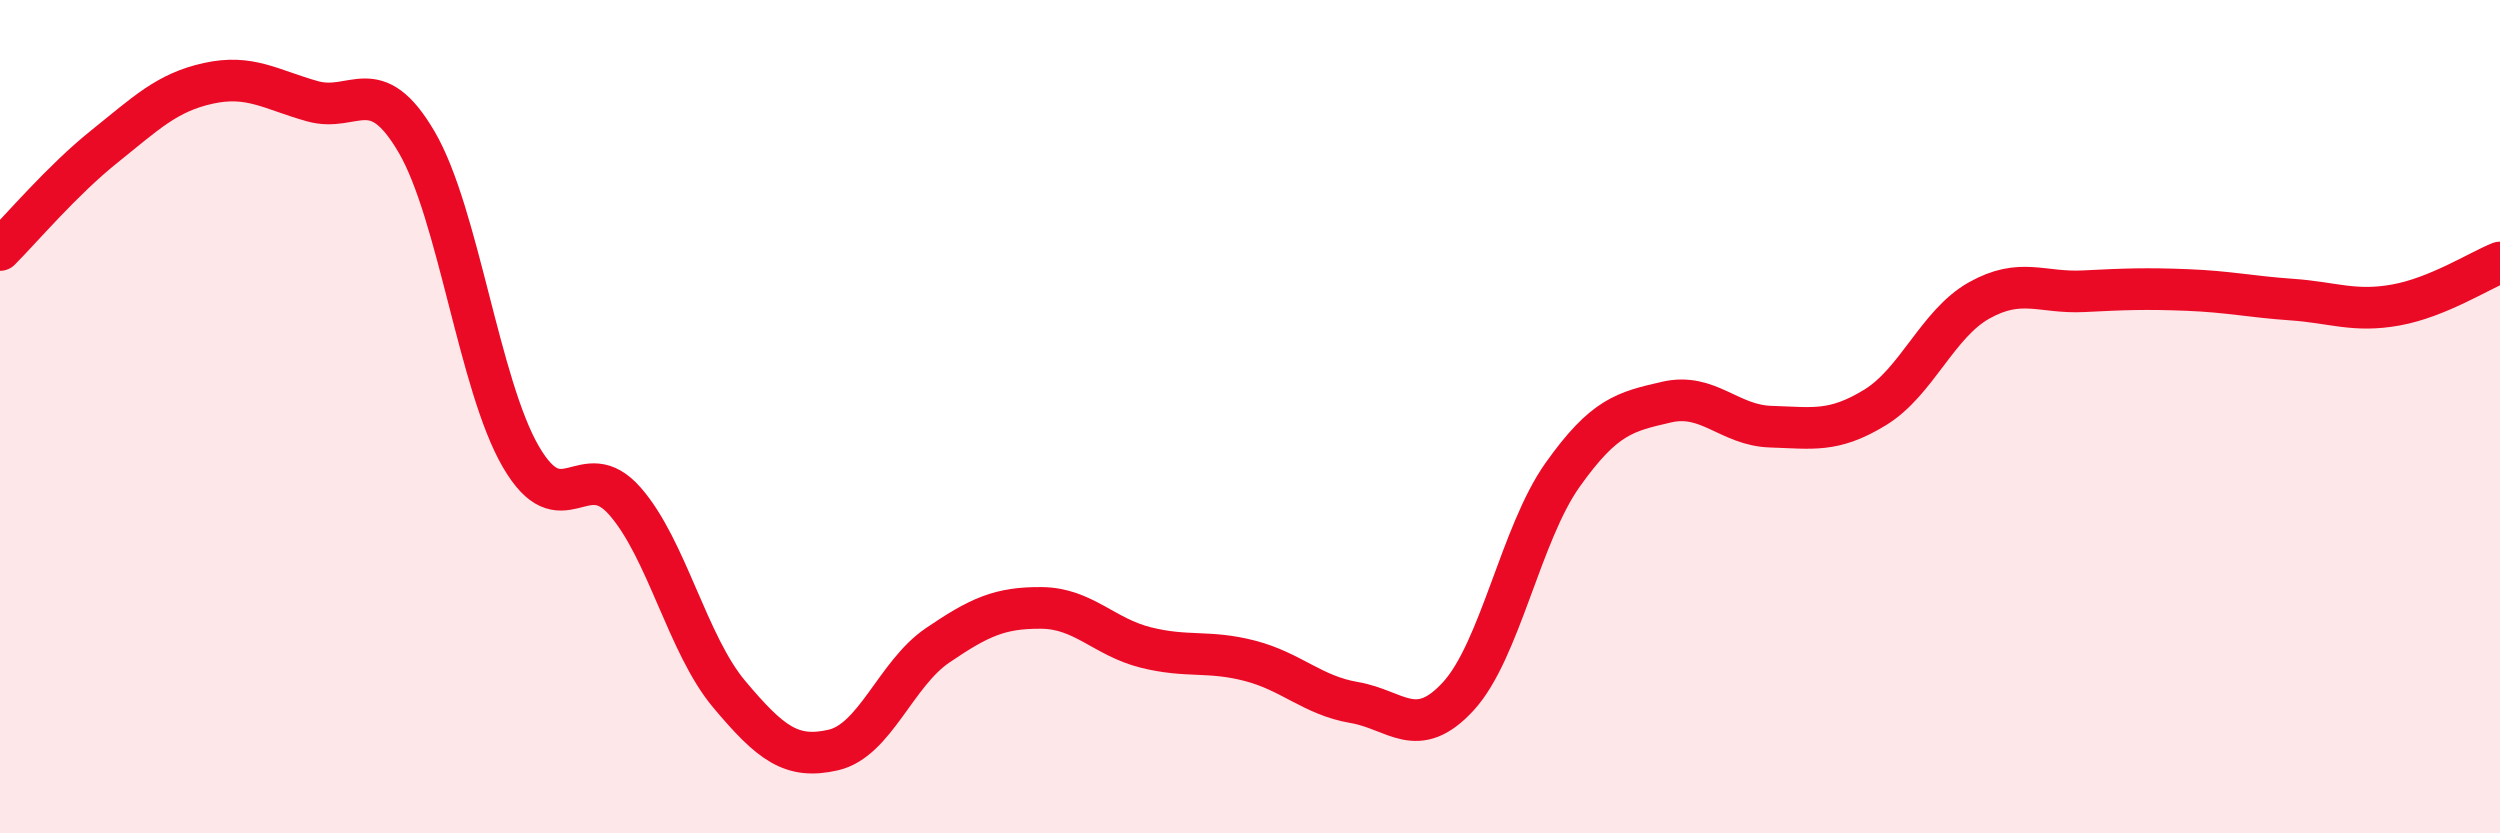 
    <svg width="60" height="20" viewBox="0 0 60 20" xmlns="http://www.w3.org/2000/svg">
      <path
        d="M 0,6 C 0.5,5.5 1.5,4.32 2.5,3.52 C 3.5,2.72 4,2.22 5,2 C 6,1.78 6.5,2.15 7.5,2.43 C 8.5,2.71 9,1.7 10,3.41 C 11,5.12 11.5,9.24 12.5,10.96 C 13.5,12.68 14,10.89 15,12.03 C 16,13.17 16.5,15.47 17.5,16.66 C 18.5,17.85 19,18.23 20,18 C 21,17.77 21.5,16.17 22.5,15.49 C 23.5,14.81 24,14.58 25,14.59 C 26,14.6 26.5,15.29 27.5,15.54 C 28.5,15.79 29,15.6 30,15.86 C 31,16.12 31.5,16.69 32.5,16.86 C 33.5,17.03 34,17.8 35,16.71 C 36,15.62 36.5,12.81 37.5,11.4 C 38.5,9.99 39,9.88 40,9.65 C 41,9.42 41.5,10.21 42.5,10.24 C 43.5,10.27 44,10.39 45,9.78 C 46,9.17 46.5,7.77 47.5,7.21 C 48.5,6.65 49,7.04 50,6.99 C 51,6.94 51.5,6.92 52.5,6.96 C 53.5,7 54,7.12 55,7.19 C 56,7.26 56.5,7.5 57.5,7.32 C 58.5,7.14 59.5,6.5 60,6.3L60 20L0 20Z"
        fill="#EB0A25"
        opacity="0.1"
        stroke-linecap="round"
        stroke-linejoin="round"
      />
      <path
        d="M 0,6 C 0.5,5.5 1.5,4.32 2.5,3.52 C 3.5,2.72 4,2.22 5,2 C 6,1.78 6.5,2.15 7.5,2.43 C 8.5,2.71 9,1.7 10,3.41 C 11,5.12 11.5,9.24 12.5,10.96 C 13.5,12.68 14,10.89 15,12.03 C 16,13.17 16.5,15.47 17.5,16.66 C 18.5,17.85 19,18.23 20,18 C 21,17.77 21.5,16.17 22.5,15.49 C 23.5,14.81 24,14.58 25,14.59 C 26,14.6 26.5,15.29 27.5,15.54 C 28.5,15.79 29,15.6 30,15.86 C 31,16.12 31.5,16.69 32.5,16.86 C 33.5,17.03 34,17.8 35,16.71 C 36,15.62 36.5,12.81 37.5,11.4 C 38.5,9.99 39,9.88 40,9.65 C 41,9.42 41.5,10.21 42.5,10.24 C 43.5,10.27 44,10.39 45,9.78 C 46,9.17 46.5,7.77 47.5,7.21 C 48.5,6.65 49,7.04 50,6.99 C 51,6.94 51.5,6.92 52.5,6.96 C 53.5,7 54,7.12 55,7.19 C 56,7.26 56.5,7.5 57.5,7.32 C 58.5,7.14 59.5,6.5 60,6.3"
        stroke="#EB0A25"
        stroke-width="1"
        fill="none"
        stroke-linecap="round"
        stroke-linejoin="round"
      />
    </svg>
  